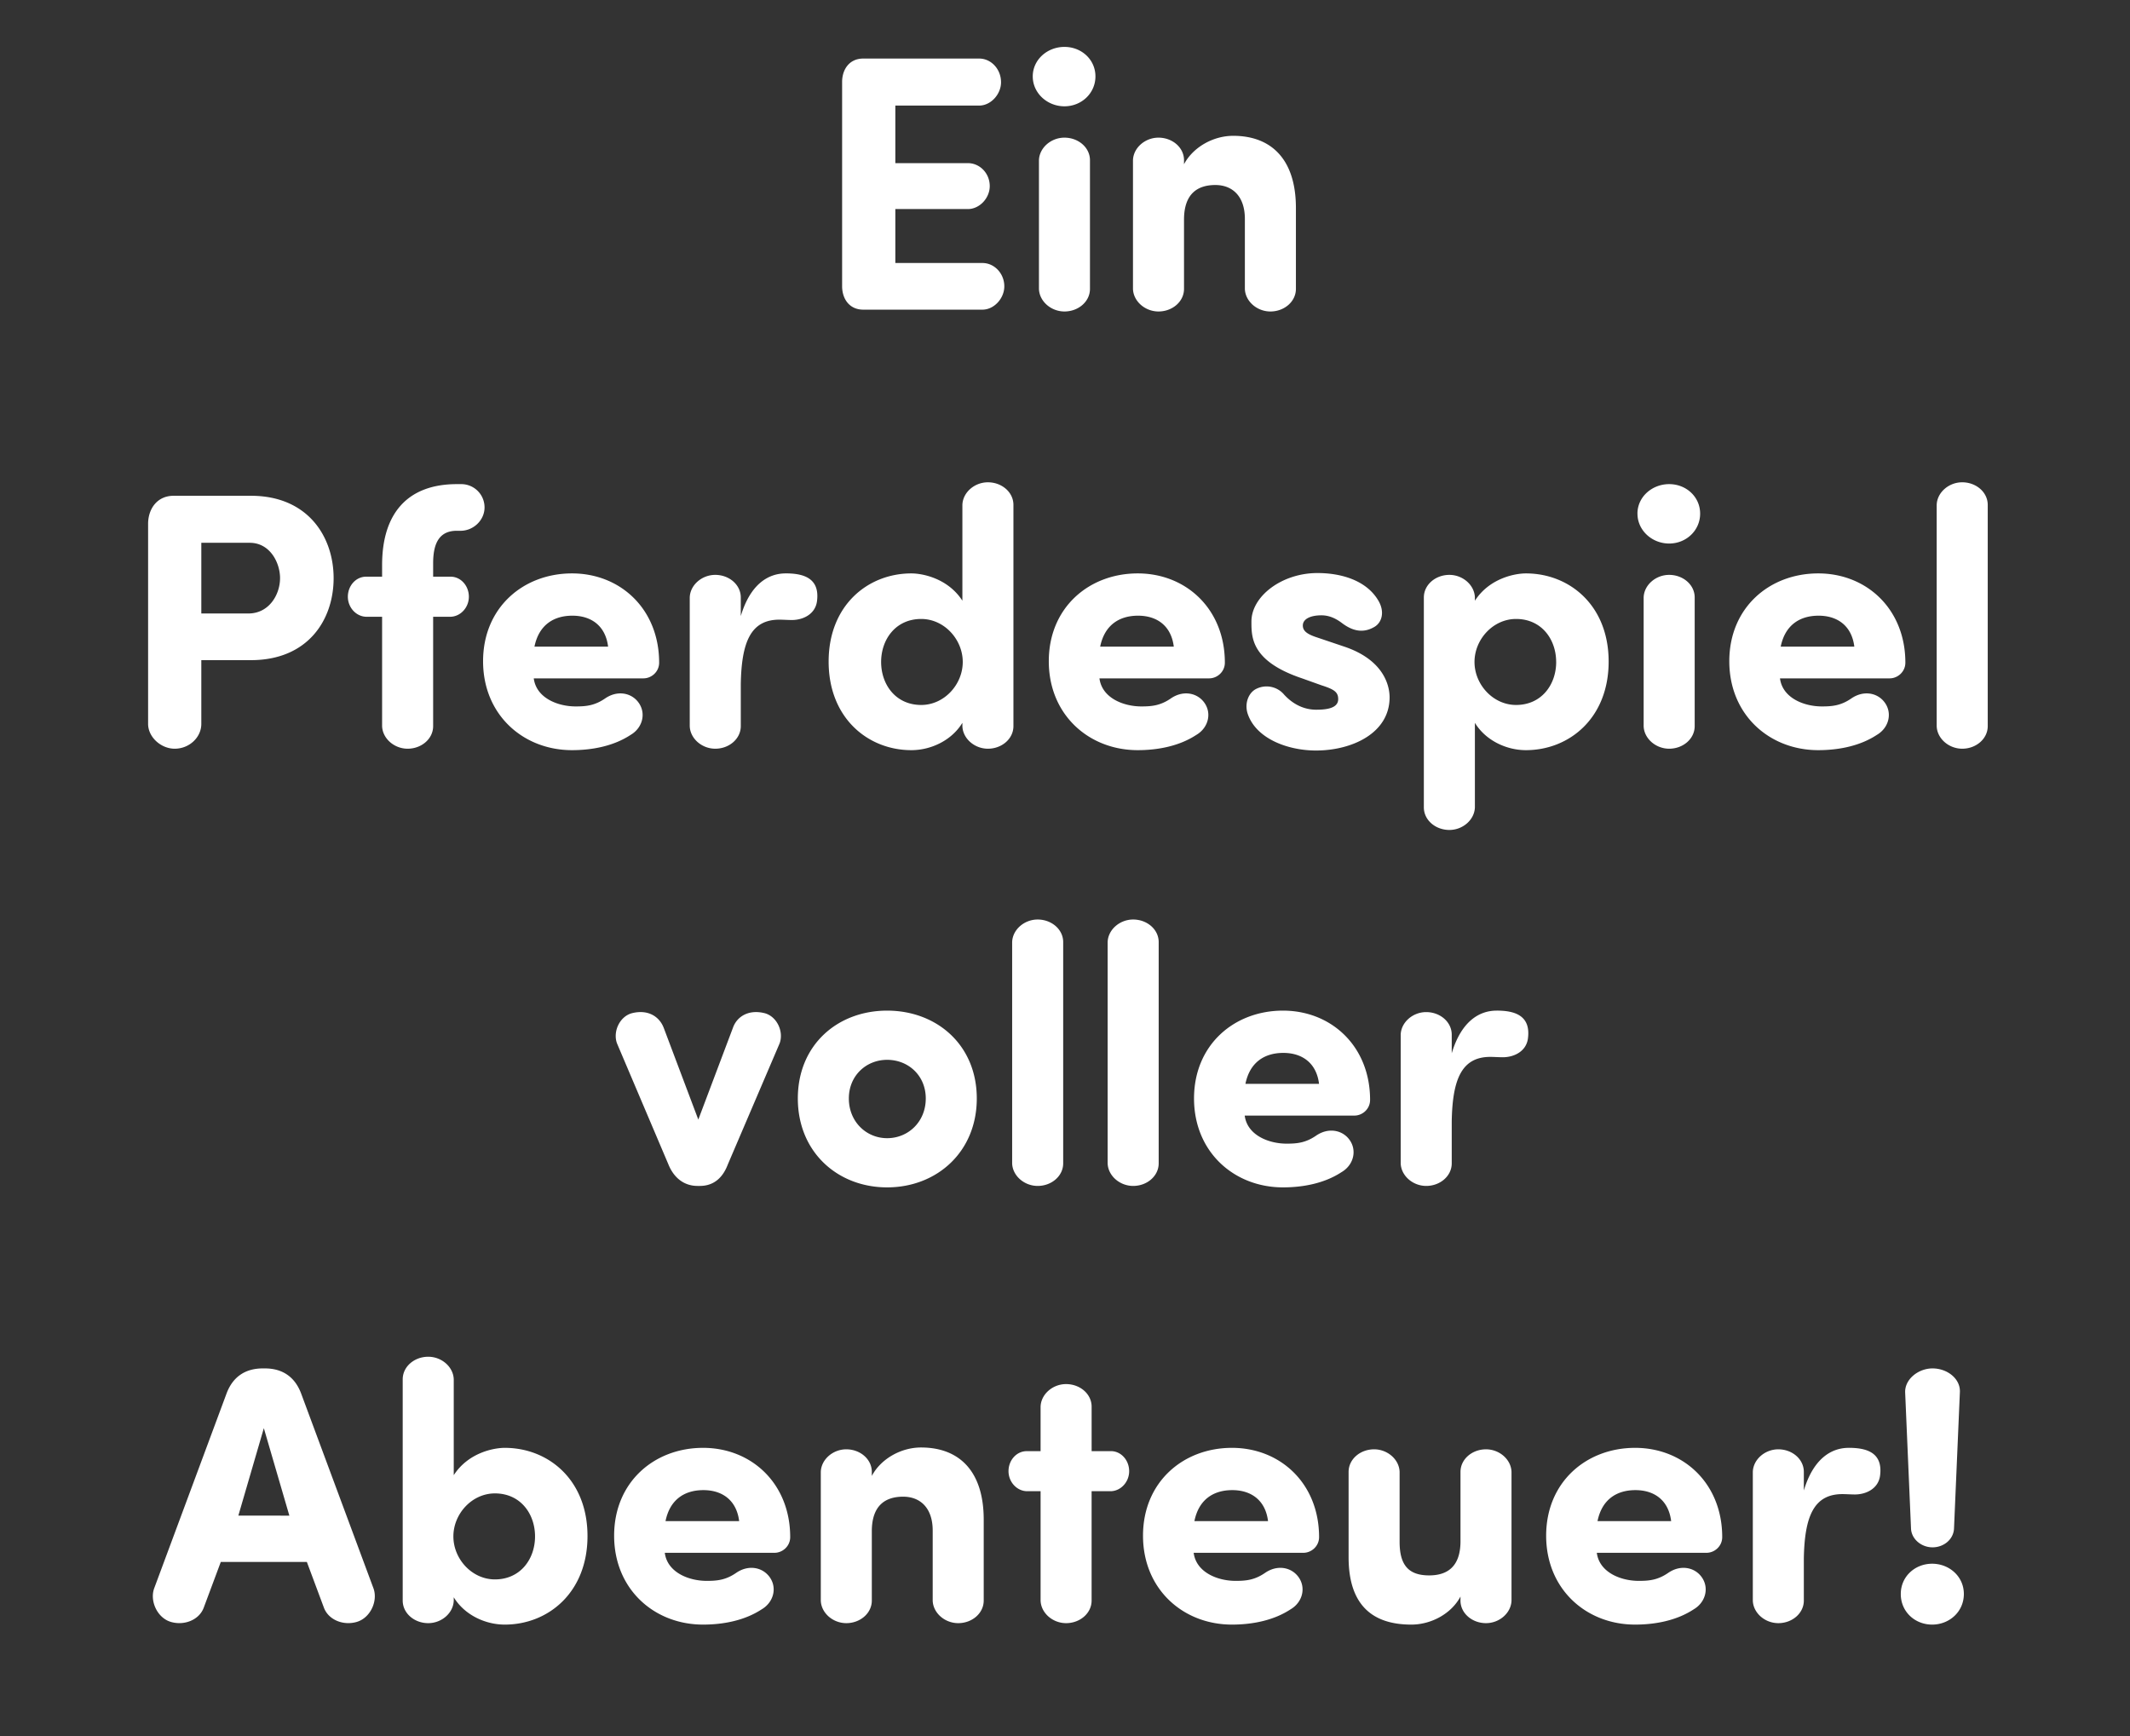 <svg width="88.304" height="72" viewBox="0 0 88.304 72" xmlns="http://www.w3.org/2000/svg"><rect x="0" y="0" width="88.304" height="72" fill="#333333" stroke="none"/><path d="M35.788 2.428c-.559 0-.861.424-.876.937v8.538c.015.514.317.937.876.937h4.941c.484 0 .907-.468.907-.967 0-.529-.408-.967-.907-.967h-3.611V8.669h3.007c.484 0 .907-.453.907-.952 0-.529-.408-.952-.907-.952h-3.007V4.378h3.475c.484 0 .907-.469.907-.967 0-.544-.408-.983-.907-.983zm7.027.74c0 .696.604 1.24 1.314 1.24.71 0 1.285-.544 1.285-1.24 0-.694-.574-1.223-1.285-1.223-.71 0-1.314.529-1.314 1.224zm2.372 3.476c0-.528-.483-.936-1.058-.936-.559 0-1.042.423-1.057.936v5.335c.015.513.498.937 1.057.937.575 0 1.058-.408 1.058-.937zm3.899 0c0-.528-.484-.936-1.058-.936-.559 0-1.043.423-1.058.936v5.335c.015.513.499.937 1.058.937.574 0 1.058-.408 1.058-.937V9.108c0-1.073.559-1.436 1.3-1.436.71 0 1.223.468 1.223 1.405v2.902c.016.513.5.937 1.058.937.574 0 1.058-.408 1.058-.937V8.624c0-2.01-1.012-2.992-2.6-2.992-.83 0-1.661.468-2.04 1.179zM10.356 22.508c.831 0 1.254.816 1.254 1.466 0 .68-.453 1.465-1.314 1.465h-1.95v-2.931zm-4.216 7.51c0 .544.529 1.028 1.103 1.028.605 0 1.103-.469 1.103-1.028v-2.644h2.055c2.373 0 3.43-1.678 3.43-3.4 0-1.708-1.057-3.416-3.43-3.416H7.198c-.665 0-1.043.514-1.058 1.134zm11.817-6.105v-.559c0-.831.257-1.345.982-1.345h.182c.528-.015.967-.453.967-.967a.964.964 0 0 0-.967-.967h-.182c-2.025 0-3.098 1.194-3.098 3.355v.483h-.664c-.424 0-.756.378-.756.831 0 .438.332.816.756.831h.664v4.534c.016.513.5.937 1.058.937.574 0 1.058-.408 1.058-.937v-4.534h.725c.423-.015.756-.393.756-.83 0-.454-.333-.832-.756-.832zm4.2 2.901c.182-.891.787-1.284 1.572-1.284.786 0 1.376.423 1.481 1.284zm4.262 2.252c-.302-.348-.846-.438-1.33-.106-.438.302-.8.333-1.224.333-.74 0-1.632-.348-1.737-1.164h4.548c.333 0 .65-.272.65-.65 0-2.221-1.602-3.702-3.612-3.702-2.025 0-3.687 1.42-3.687 3.642 0 2.221 1.662 3.687 3.687 3.687.831 0 1.723-.166 2.433-.635.514-.302.665-.952.272-1.405zm6.15-5.289c-.725 0-1.465.453-1.858 1.768v-.77c0-.53-.484-.937-1.058-.937-.56 0-1.043.423-1.058.936v5.335c.015.513.499.937 1.058.937.574 0 1.058-.408 1.058-.937V28.37c.03-1.768.423-2.675 1.602-2.675.136 0 .362.015.513.015.469 0 .967-.241 1.043-.77.136-.998-.604-1.164-1.3-1.164zm7.33 1.133c-.605-.936-1.663-1.133-2.116-1.133-1.798 0-3.43 1.315-3.43 3.657s1.632 3.672 3.43 3.672c.8 0 1.662-.393 2.115-1.133v.136c.015.513.499.937 1.058.937.574 0 1.058-.408 1.058-.937v-9.173c0-.529-.484-.937-1.058-.937-.559 0-1.043.423-1.058.937v3.974zm-3.37 2.54c0-.938.604-1.784 1.662-1.784.952 0 1.722.846 1.722 1.783 0 .937-.77 1.783-1.722 1.783-1.058 0-1.662-.846-1.662-1.783zm9.081-.636c.182-.891.786-1.284 1.572-1.284s1.375.423 1.48 1.284zm4.262 2.252c-.303-.348-.847-.438-1.33-.106-.438.302-.801.333-1.224.333-.74 0-1.632-.348-1.738-1.164h4.549c.332 0 .65-.272.65-.65 0-2.221-1.602-3.702-3.612-3.702-2.025 0-3.687 1.42-3.687 3.642 0 2.221 1.662 3.687 3.687 3.687.83 0 1.722-.166 2.433-.635.513-.302.665-.952.272-1.405zm1.858.544c.363 1.043 1.693 1.511 2.826 1.511 1.481 0 3.053-.71 3.053-2.206 0-.453-.212-1.557-1.92-2.116l-1.072-.362c-.424-.136-.605-.272-.605-.499 0-.272.317-.423.77-.423.273 0 .545.09.847.317.438.333.876.438 1.345.166.317-.18.438-.62.181-1.072-.483-.847-1.526-1.164-2.538-1.164-1.481 0-2.736.967-2.736 2.01 0 .65-.015 1.647 2.1 2.357l.802.287c.514.166.695.272.695.574 0 .363-.438.439-.907.439-.498 0-.952-.212-1.33-.62a.951.951 0 0 0-1.133-.257c-.347.151-.529.62-.378 1.058zm9.415-4.7v-.136c-.016-.513-.5-.936-1.058-.936-.574 0-1.058.408-1.058.936v8.704c0 .53.484.937 1.058.937.559 0 1.042-.423 1.058-.937v-3.505c.453.74 1.314 1.133 2.115 1.133 1.798 0 3.43-1.33 3.43-3.672s-1.632-3.657-3.43-3.657c-.453 0-1.511.197-2.115 1.133zm3.37 2.54c0 .936-.605 1.782-1.663 1.782-.952 0-1.723-.846-1.723-1.783 0-.937.771-1.783 1.723-1.783 1.058 0 1.662.846 1.662 1.783zm3.37-6.151c0 .695.604 1.239 1.314 1.239.71 0 1.284-.544 1.284-1.24 0-.694-.574-1.223-1.284-1.223-.71 0-1.315.529-1.315 1.224zm2.372 3.475c0-.528-.484-.936-1.058-.936-.56 0-1.043.423-1.058.936v5.335c.015.513.499.937 1.058.937.574 0 1.058-.408 1.058-.937zm3.566 2.04c.181-.891.786-1.284 1.571-1.284.786 0 1.375.423 1.481 1.284zm4.261 2.252c-.302-.348-.846-.438-1.33-.106-.438.302-.8.333-1.224.333-.74 0-1.632-.348-1.737-1.164h4.548c.332 0 .65-.272.65-.65 0-2.221-1.602-3.702-3.612-3.702-2.025 0-3.687 1.42-3.687 3.642 0 2.221 1.662 3.687 3.687 3.687.831 0 1.723-.166 2.433-.635.514-.302.665-.952.272-1.405zm4.322-8.13c0-.529-.484-.937-1.058-.937-.559 0-1.043.423-1.058.937v9.173c.015.513.499.937 1.058.937.574 0 1.058-.408 1.058-.937zM32.32 43.267c.181-.483-.106-1.118-.62-1.254-.664-.166-1.148.136-1.314.604l-1.436 3.808-1.435-3.808c-.182-.468-.65-.77-1.315-.604-.514.136-.8.77-.62 1.254l2.131 5.017c.227.56.65.892 1.21.892h.09c.574 0 .952-.333 1.163-.892zm4.458 5.969c2.055 0 3.717-1.466 3.717-3.687s-1.662-3.642-3.717-3.642-3.702 1.42-3.702 3.642c0 2.221 1.647 3.687 3.702 3.687zm0-2.04c-.861 0-1.587-.68-1.587-1.647 0-.952.726-1.602 1.587-1.602.876 0 1.602.65 1.602 1.602 0 .967-.726 1.647-1.602 1.647zm7.299-8.13c0-.529-.484-.937-1.058-.937-.56 0-1.043.423-1.058.937v9.173c.015.513.499.937 1.058.937.574 0 1.058-.408 1.058-.937zm3.959 0c0-.529-.484-.937-1.058-.937-.56 0-1.043.423-1.058.937v9.173c.015.513.499.937 1.058.937.574 0 1.058-.408 1.058-.937zm3.596 5.878c.181-.891.786-1.284 1.572-1.284.785 0 1.375.423 1.48 1.284zm4.261 2.252c-.302-.348-.846-.438-1.33-.106-.438.302-.8.333-1.223.333-.74 0-1.632-.348-1.738-1.164h4.548c.333 0 .65-.272.65-.65 0-2.221-1.602-3.702-3.611-3.702-2.025 0-3.688 1.42-3.688 3.642 0 2.221 1.663 3.687 3.688 3.687.83 0 1.722-.166 2.432-.635.514-.302.665-.952.272-1.405zm6.15-5.289c-.725 0-1.465.453-1.858 1.768v-.77c0-.53-.484-.937-1.058-.937-.559 0-1.042.423-1.058.936v5.335c.016.513.5.937 1.058.937.574 0 1.058-.408 1.058-.937V46.5c.03-1.768.423-2.675 1.602-2.675.136 0 .362.015.514.015.468 0 .967-.241 1.042-.77.136-.998-.604-1.164-1.3-1.164zM12.721 64.767l.71 1.904c.197.514.831.755 1.39.574.544-.181.847-.861.665-1.375l-3.007-8.1c-.242-.634-.725-1.027-1.496-1.027h-.09c-.771 0-1.255.393-1.496 1.027l-3.008 8.1c-.18.514.121 1.194.665 1.375.56.181 1.194-.06 1.39-.574l.71-1.904zm-2.84-1.92l1.057-3.626 1.058 3.627zm8.93-1.677v-3.974c-.015-.514-.499-.937-1.058-.937-.574 0-1.058.408-1.058.937v9.173c0 .529.484.937 1.058.937.56 0 1.043-.424 1.058-.937v-.136c.453.74 1.314 1.133 2.115 1.133 1.799 0 3.43-1.33 3.43-3.672s-1.631-3.657-3.43-3.657c-.453 0-1.51.197-2.115 1.133zm3.37 2.54c0 .936-.605 1.782-1.663 1.782-.952 0-1.722-.846-1.722-1.783 0-.937.77-1.783 1.722-1.783 1.058 0 1.663.846 1.663 1.783zm5.41-.636c.18-.891.785-1.284 1.57-1.284.787 0 1.376.423 1.482 1.284zm4.26 2.252c-.302-.348-.846-.438-1.33-.106-.437.302-.8.333-1.223.333-.74 0-1.632-.348-1.738-1.164h4.549c.332 0 .65-.272.65-.65 0-2.221-1.602-3.702-3.612-3.702-2.025 0-3.687 1.42-3.687 3.642 0 2.221 1.662 3.687 3.687 3.687.83 0 1.722-.166 2.433-.635.513-.302.665-.952.272-1.405zm4.292-4.292c0-.528-.483-.936-1.058-.936-.559 0-1.042.423-1.057.936v5.335c.015.513.498.937 1.057.937.575 0 1.058-.408 1.058-.937v-2.871c0-1.073.56-1.436 1.3-1.436.71 0 1.224.468 1.224 1.405v2.902c.015.513.498.937 1.058.937.574 0 1.057-.408 1.057-.937v-3.355c0-2.01-1.012-2.992-2.599-2.992-.83 0-1.662.468-2.04 1.179zm6.422-.86c-.423 0-.755.377-.755.83 0 .438.332.816.755.831h.575v4.534c.015.513.498.937 1.057.937.575 0 1.058-.408 1.058-.937v-4.534h.801c.423-.015.756-.393.756-.83 0-.454-.333-.832-.756-.832h-.8V58.33c0-.53-.484-.937-1.059-.937-.559 0-1.042.423-1.057.937v1.843zm6.952 2.9c.18-.891.785-1.284 1.571-1.284.786 0 1.375.423 1.481 1.284zm4.26 2.252c-.301-.348-.845-.438-1.329-.106-.438.302-.8.333-1.224.333-.74 0-1.632-.348-1.738-1.164h4.549c.332 0 .65-.272.65-.65 0-2.221-1.602-3.702-3.612-3.702-2.025 0-3.687 1.42-3.687 3.642 0 2.221 1.662 3.687 3.687 3.687.831 0 1.723-.166 2.433-.635.514-.302.665-.952.272-1.405zm6.77 1.043c0 .529.484.937 1.058.937.56 0 1.043-.424 1.058-.937v-5.335c-.015-.513-.498-.936-1.058-.936-.574 0-1.057.408-1.057.936v2.872c0 1.072-.56 1.42-1.3 1.42-.876 0-1.224-.453-1.224-1.39v-2.902c-.015-.513-.499-.936-1.058-.936-.574 0-1.057.408-1.057.936v3.536c0 2.01 1.012 2.796 2.599 2.796.83 0 1.662-.453 2.04-1.164zm5.682-3.295c.182-.891.786-1.284 1.572-1.284s1.375.423 1.48 1.284zm4.262 2.252c-.302-.348-.846-.438-1.33-.106-.438.302-.8.333-1.224.333-.74 0-1.632-.348-1.738-1.164h4.549c.332 0 .65-.272.65-.65 0-2.221-1.602-3.702-3.612-3.702-2.025 0-3.687 1.42-3.687 3.642 0 2.221 1.662 3.687 3.687 3.687.831 0 1.723-.166 2.433-.635.514-.302.665-.952.272-1.405zm6.15-5.289c-.725 0-1.466.453-1.859 1.768v-.77c0-.53-.483-.937-1.057-.937-.56 0-1.043.423-1.058.936v5.335c.015.513.498.937 1.058.937.574 0 1.057-.408 1.057-.937V64.63c.03-1.768.423-2.675 1.602-2.675.136 0 .363.015.514.015.468 0 .967-.241 1.043-.77.136-.998-.605-1.164-1.3-1.164zm2.16 6.06c0 .74.59 1.269 1.3 1.269.71 0 1.315-.529 1.315-1.27 0-.725-.604-1.254-1.315-1.254-.71 0-1.3.53-1.3 1.255zm2.449-8.342c.045-.574-.514-1.012-1.133-1.012-.59 0-1.164.453-1.134 1.012l.242 5.622c.015.438.423.785.892.785.483 0 .876-.347.891-.785z" fill="#fff"/></svg>